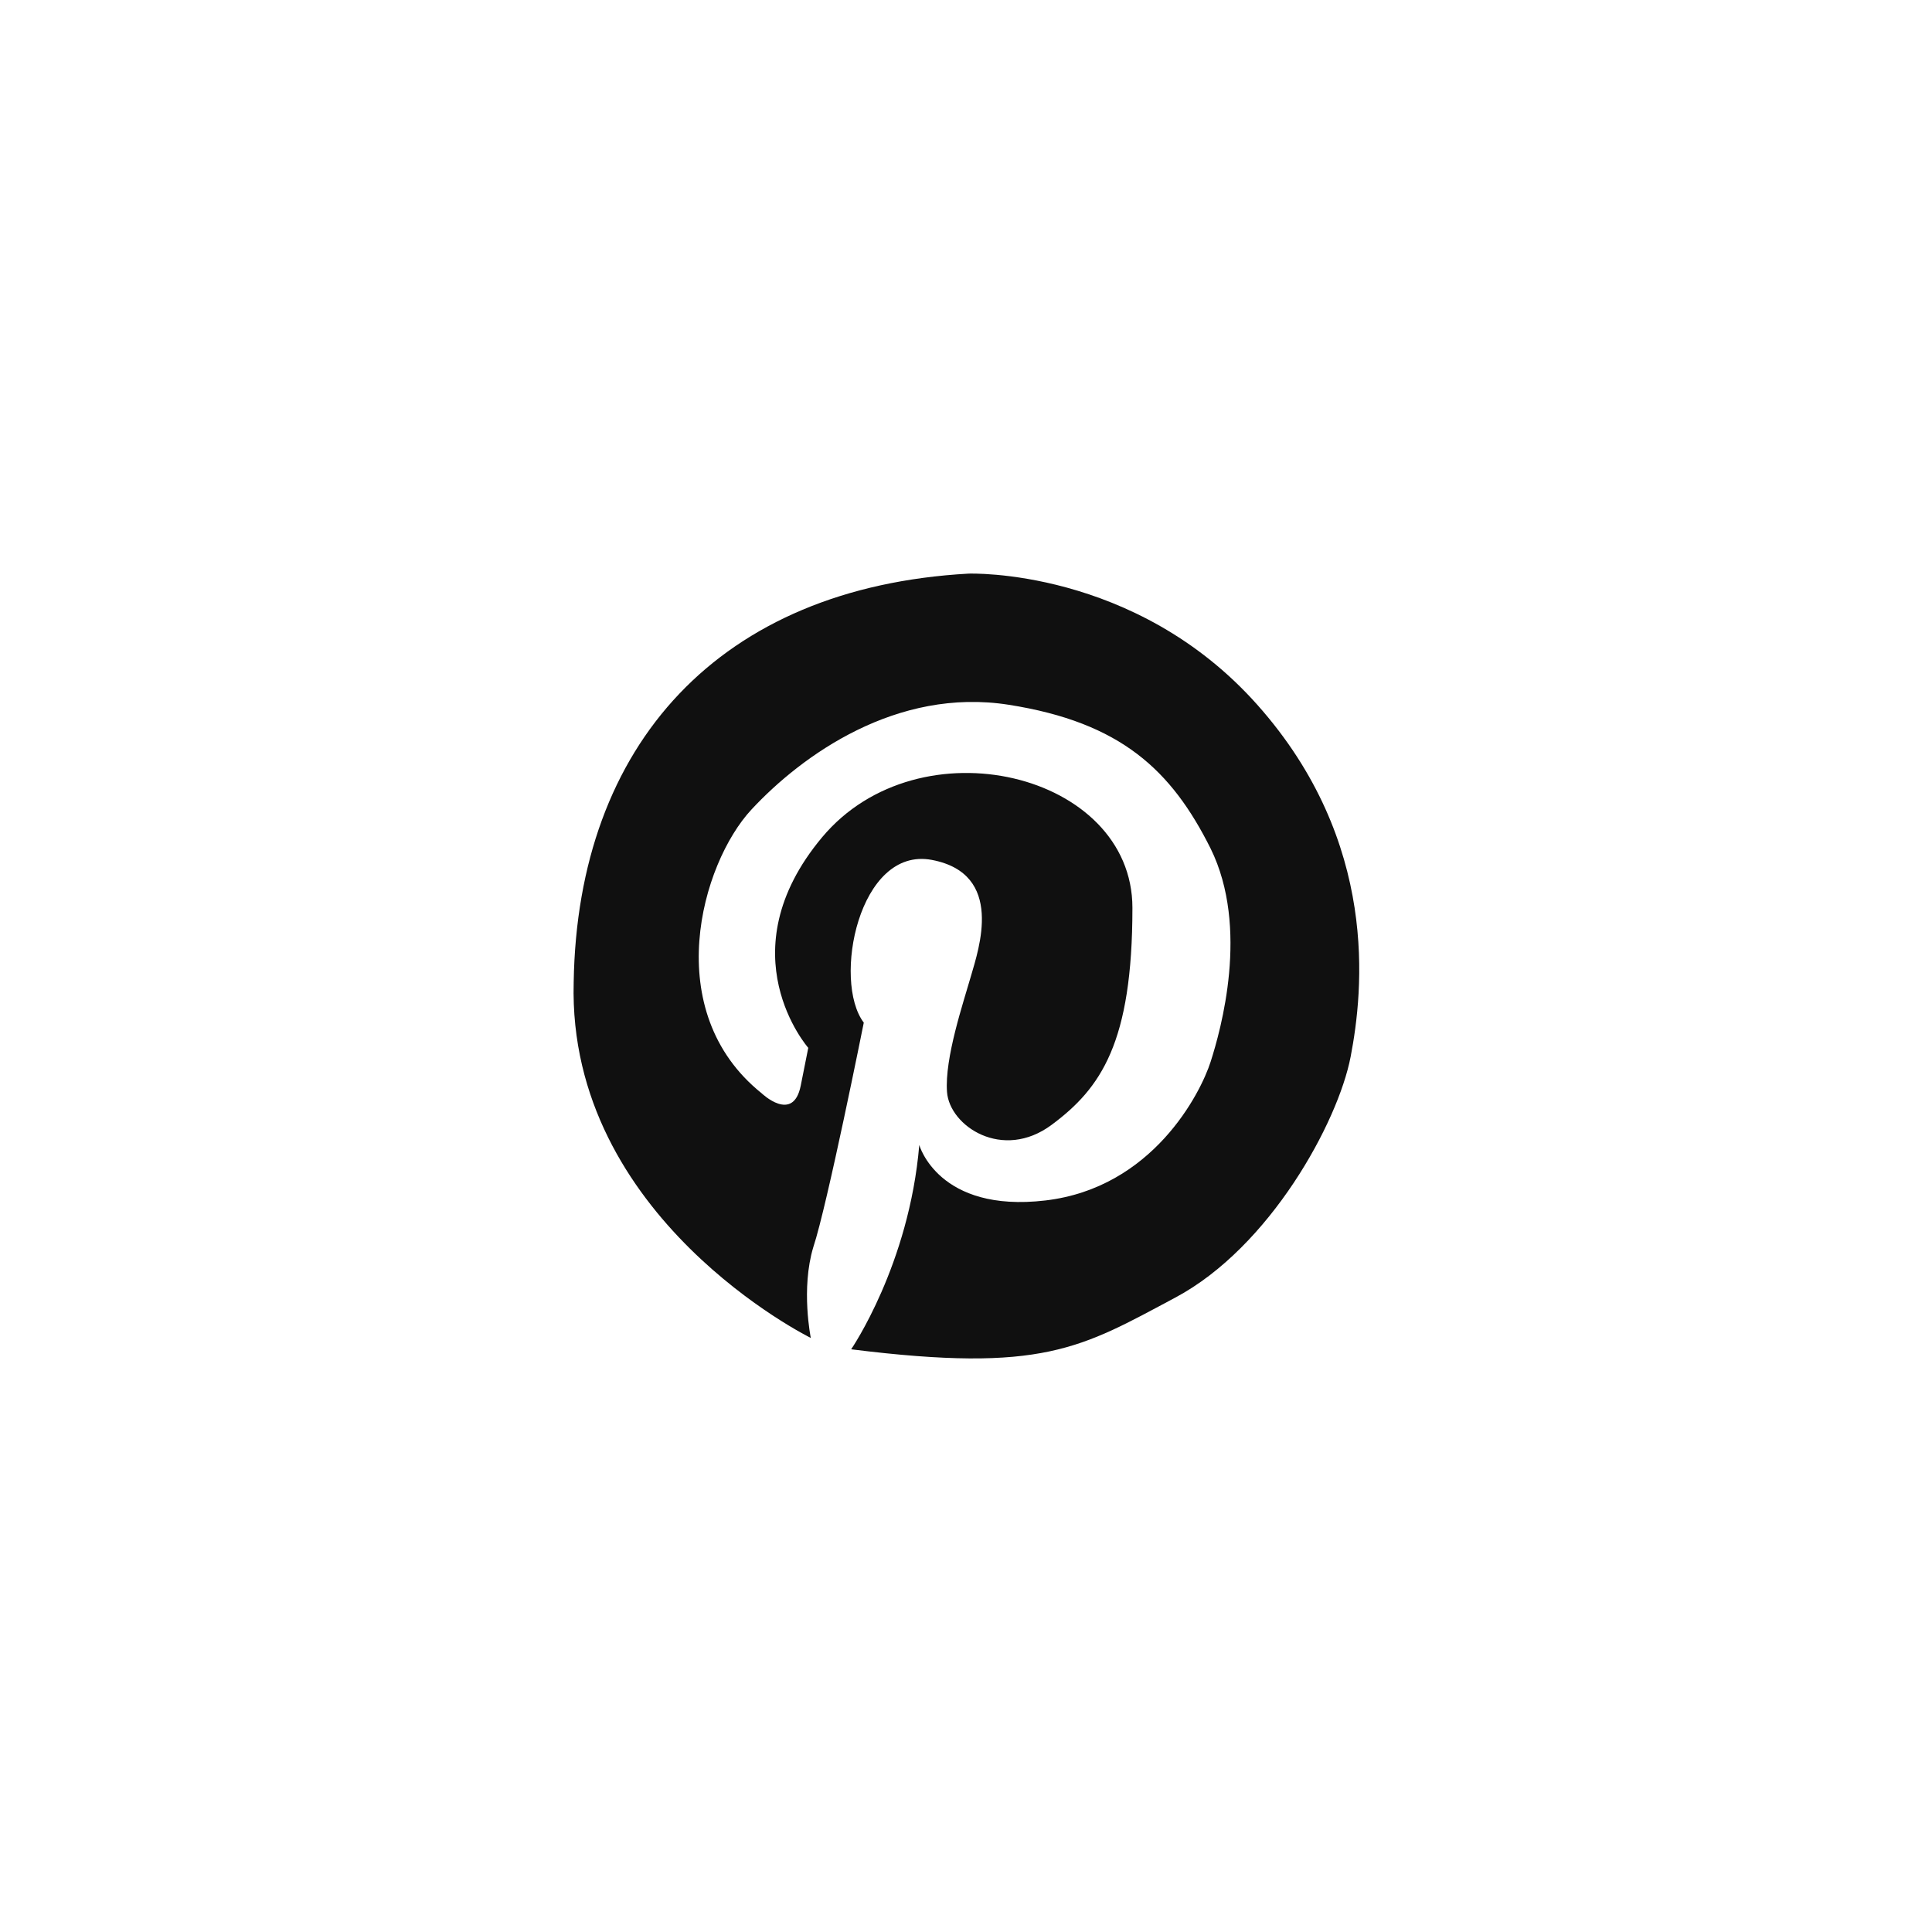 <svg width="64" height="64" viewBox="0 0 64 64" fill="none" xmlns="http://www.w3.org/2000/svg">
<path d="M28.196 44.697C28.196 44.697 30.118 41.898 30.452 37.929C30.452 37.929 31.079 40.185 34.63 39.767C38.182 39.349 39.77 36.216 40.104 35.171C40.438 34.127 41.399 30.742 40.104 28.11C38.809 25.519 37.137 23.932 33.419 23.347C29.7 22.762 26.567 25.018 24.895 26.815C23.224 28.611 21.845 33.5 25.23 36.216C25.23 36.216 26.274 37.218 26.525 35.965C26.775 34.711 26.775 34.711 26.775 34.711C26.775 34.711 24.018 31.578 27.235 27.734C30.452 23.89 37.513 25.603 37.513 30.074C37.513 34.544 36.469 36.048 34.839 37.26C33.21 38.472 31.455 37.302 31.371 36.174C31.288 35.046 31.915 33.207 32.165 32.33C32.416 31.453 33.293 28.946 30.87 28.486C28.447 28.026 27.569 32.497 28.614 33.876C28.614 33.876 27.402 39.934 26.942 41.313C26.525 42.692 26.859 44.321 26.859 44.321C26.859 44.321 18.795 40.352 19.004 32.539C19.129 24.642 23.851 19.461 32.082 19.002C32.082 19.002 37.597 18.793 41.65 23.347C45.703 27.901 45.159 32.831 44.742 35.004C44.324 37.177 42.068 41.313 38.934 42.984C35.8 44.656 34.547 45.491 28.196 44.697Z" fill="#101010"/>
</svg>
